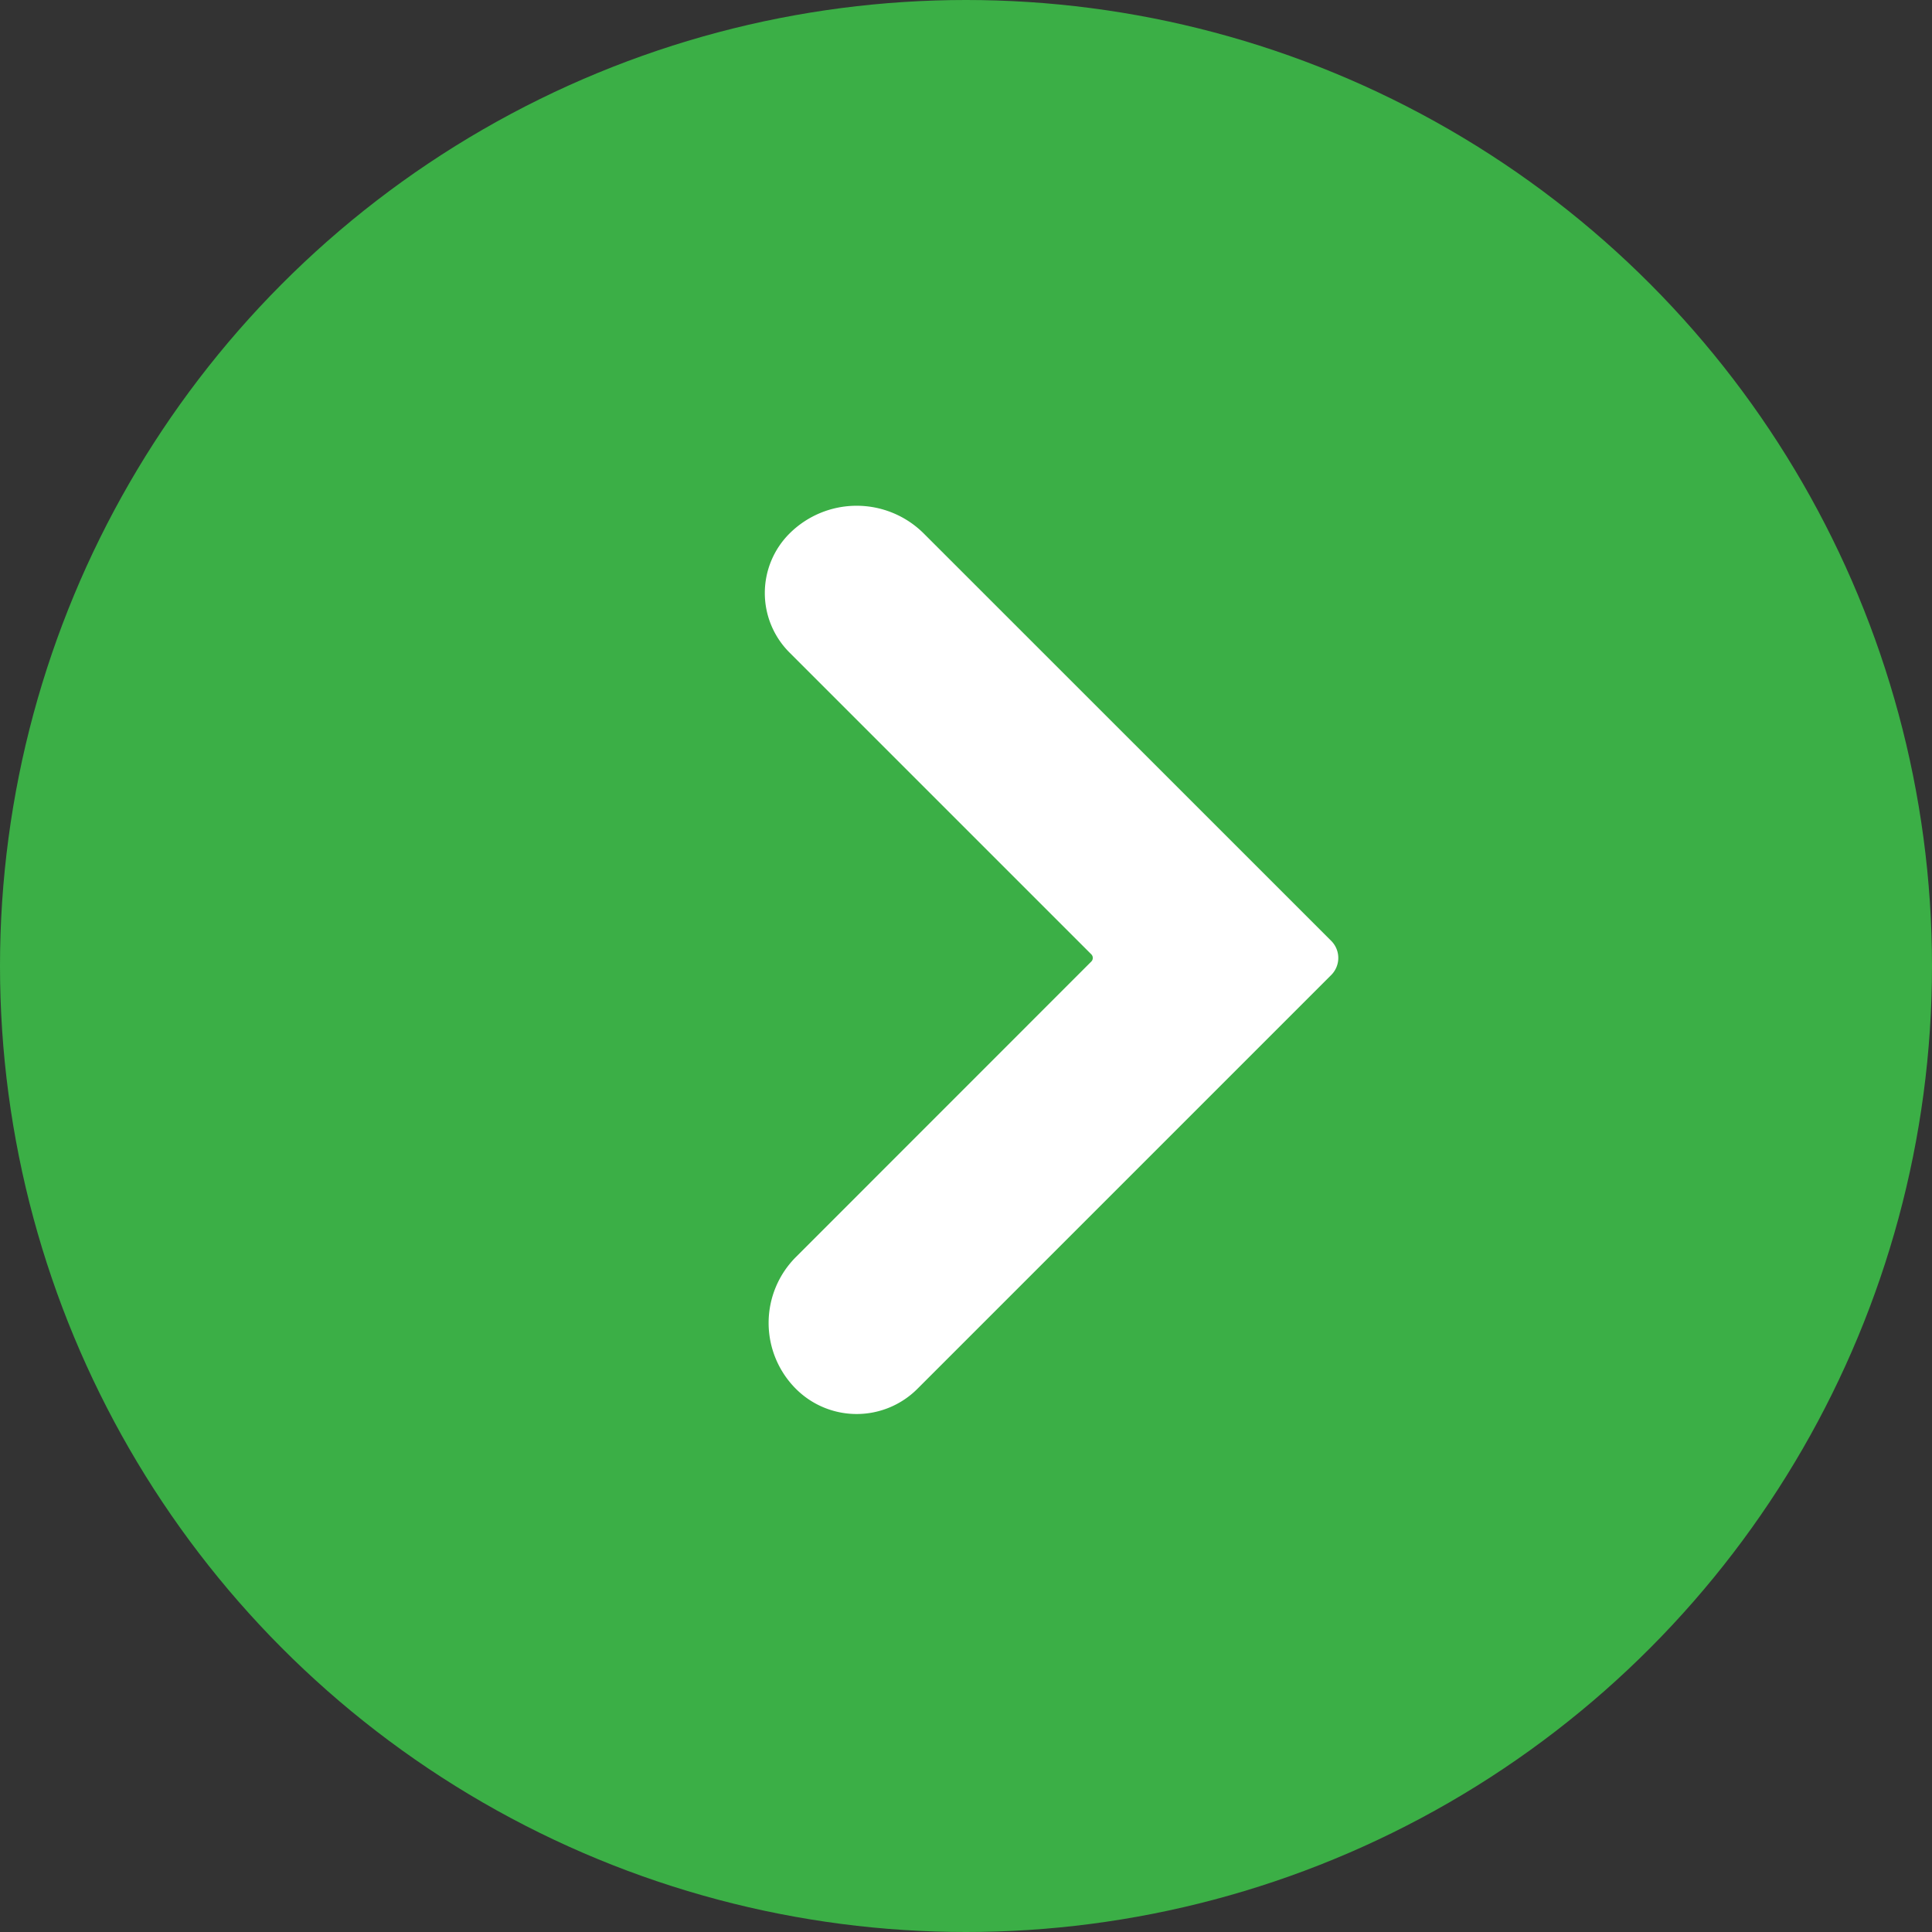 <svg xmlns="http://www.w3.org/2000/svg" width="20" height="20" viewBox="0 0 20 20">
  <rect x="0" y="0" width="20" height="20" fill="#333333" stroke="none"/>
  <g id="グループ_8423" data-name="グループ 8423" transform="translate(-1480.683 -1546.683)">
    <circle id="楕円形_469" data-name="楕円形 469" cx="10" cy="10" r="10" transform="translate(1480.683 1546.683)" fill="#3baf46"/>
    <path id="パス_43556" data-name="パス 43556" d="M657.657,149.293l3.057-3.058a.053.053,0,0,0,0-.075l-3.125-3.125a.87.87,0,0,1,0-1.23h0a.984.984,0,0,1,1.392,0l4.217,4.216a.25.25,0,0,1,0,.353l-4.284,4.284a.889.889,0,0,1-1.258,0h0A.965.965,0,0,1,657.657,149.293Z" transform="translate(831.266 1410.402)" fill="#fff"/>
  </g>
</svg>
